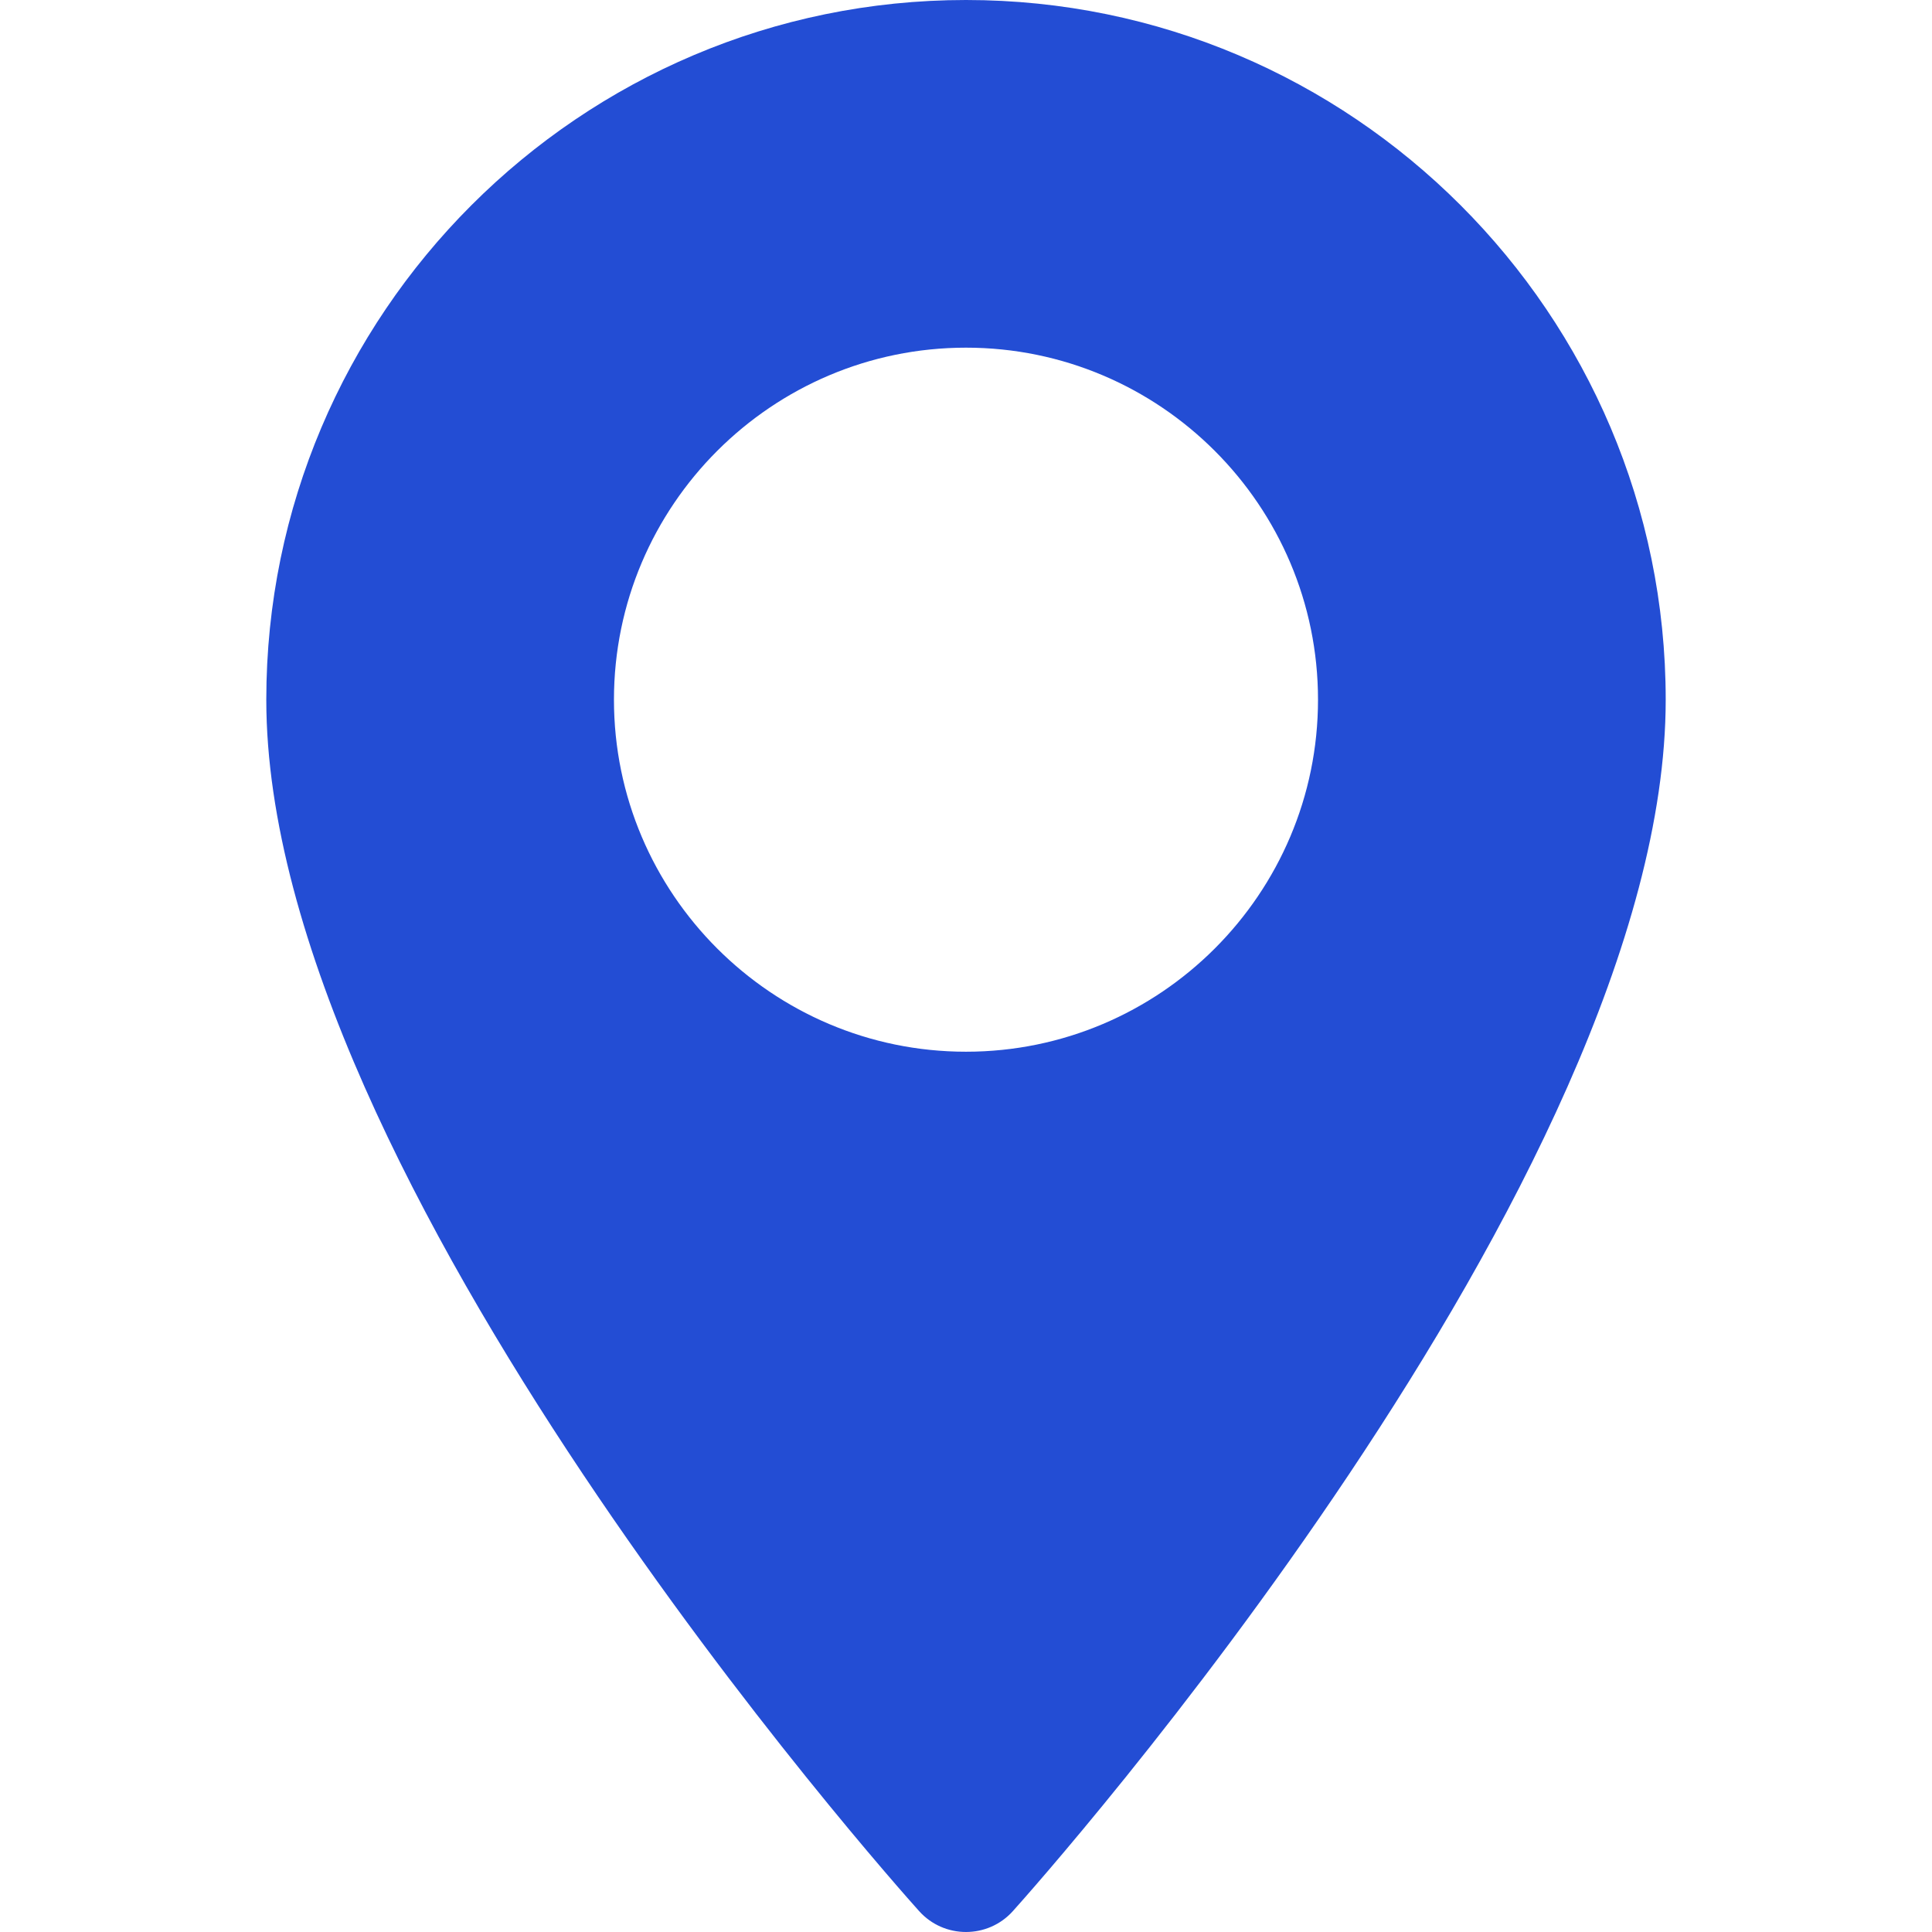 <svg width="60" height="60" viewBox="0 0 60 60" fill="none" xmlns="http://www.w3.org/2000/svg">
<path d="M30 0C18.018 0 8.27 9.748 8.27 21.73C8.27 36.599 27.716 58.429 28.544 59.351C29.322 60.217 30.68 60.215 31.456 59.351C32.284 58.429 51.73 36.599 51.73 21.73C51.73 9.748 41.982 0 30 0ZM30 32.662C23.972 32.662 19.067 27.758 19.067 21.73C19.067 15.701 23.972 10.797 30 10.797C36.028 10.797 40.932 15.701 40.932 21.73C40.932 27.758 36.028 32.662 30 32.662Z" fill="#234DD4"/>
</svg>
